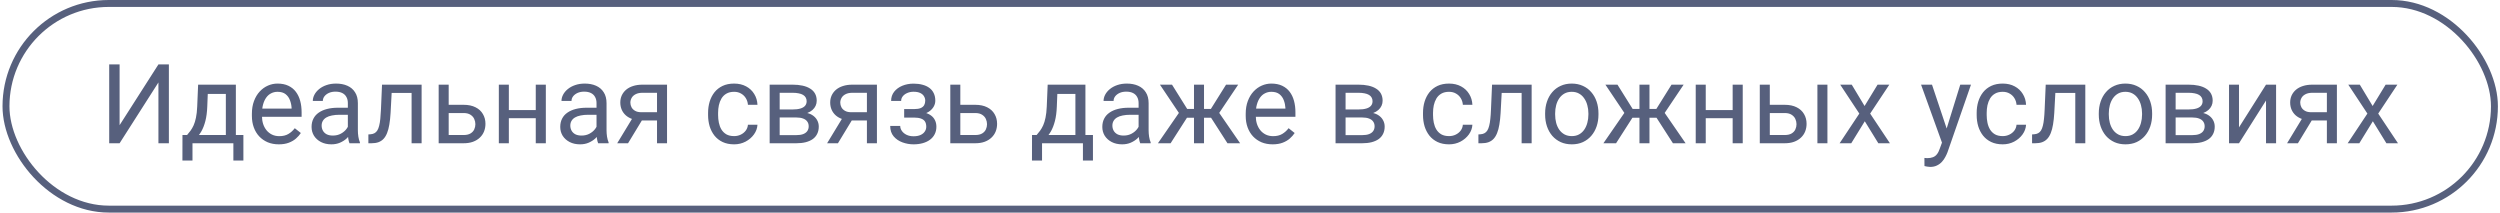 <?xml version="1.0" encoding="UTF-8"?> <svg xmlns="http://www.w3.org/2000/svg" width="541" height="46" viewBox="0 0 541 46" fill="none"><rect x="1.295" y="0.75" width="538.5" height="44.5" rx="22.25" stroke="#57607D" stroke-width="1.5"></rect><path d="M25.881 27.086L34.283 13.938H36.545V31H34.283V17.84L25.881 31H23.631V13.938H25.881V27.086ZM42.873 18.32H45.041L44.853 23.066C44.807 24.27 44.67 25.309 44.443 26.184C44.217 27.059 43.928 27.805 43.576 28.422C43.225 29.031 42.83 29.543 42.393 29.957C41.963 30.371 41.518 30.719 41.057 31H39.978L40.037 29.23L40.482 29.219C40.74 28.914 40.99 28.602 41.232 28.281C41.475 27.953 41.697 27.566 41.9 27.121C42.103 26.668 42.272 26.117 42.404 25.469C42.545 24.812 42.635 24.012 42.674 23.066L42.873 18.32ZM43.412 18.32H51.041V31L48.873 31V20.324H43.412V18.32ZM39.486 29.219L52.67 29.219V34.738H50.502V31H41.654V34.738H39.475L39.486 29.219ZM60.334 31.234C59.451 31.234 58.65 31.086 57.932 30.789C57.221 30.484 56.607 30.059 56.092 29.512C55.584 28.965 55.193 28.316 54.92 27.566C54.647 26.816 54.51 25.996 54.51 25.105V24.613C54.51 23.582 54.662 22.664 54.967 21.859C55.272 21.047 55.685 20.359 56.209 19.797C56.732 19.234 57.326 18.809 57.99 18.52C58.654 18.23 59.342 18.086 60.053 18.086C60.959 18.086 61.74 18.242 62.397 18.555C63.06 18.867 63.603 19.305 64.025 19.867C64.447 20.422 64.76 21.078 64.963 21.836C65.166 22.586 65.268 23.406 65.268 24.297V25.27H55.799V23.5H63.1V23.336C63.068 22.773 62.951 22.227 62.748 21.695C62.553 21.164 62.24 20.727 61.81 20.383C61.381 20.039 60.795 19.867 60.053 19.867C59.56 19.867 59.107 19.973 58.693 20.184C58.279 20.387 57.924 20.691 57.627 21.098C57.33 21.504 57.1 22 56.935 22.586C56.772 23.172 56.69 23.848 56.69 24.613V25.105C56.69 25.707 56.772 26.273 56.935 26.805C57.107 27.328 57.353 27.789 57.674 28.188C58.002 28.586 58.397 28.898 58.857 29.125C59.326 29.352 59.857 29.465 60.451 29.465C61.217 29.465 61.865 29.309 62.397 28.996C62.928 28.684 63.393 28.266 63.791 27.742L65.103 28.785C64.83 29.199 64.482 29.594 64.061 29.969C63.639 30.344 63.119 30.648 62.502 30.883C61.893 31.117 61.17 31.234 60.334 31.234ZM75.275 28.832V22.305C75.275 21.805 75.174 21.371 74.971 21.004C74.775 20.629 74.478 20.34 74.08 20.137C73.682 19.934 73.189 19.832 72.603 19.832C72.057 19.832 71.576 19.926 71.162 20.113C70.756 20.301 70.436 20.547 70.201 20.852C69.975 21.156 69.861 21.484 69.861 21.836H67.693C67.693 21.383 67.811 20.934 68.045 20.488C68.279 20.043 68.615 19.641 69.053 19.281C69.498 18.914 70.029 18.625 70.647 18.414C71.272 18.195 71.967 18.086 72.732 18.086C73.654 18.086 74.467 18.242 75.17 18.555C75.881 18.867 76.436 19.34 76.834 19.973C77.24 20.598 77.443 21.383 77.443 22.328V28.234C77.443 28.656 77.478 29.105 77.549 29.582C77.627 30.059 77.74 30.469 77.889 30.812V31H75.627C75.518 30.75 75.432 30.418 75.369 30.004C75.307 29.582 75.275 29.191 75.275 28.832ZM75.65 23.312L75.674 24.836H73.482C72.865 24.836 72.314 24.887 71.83 24.988C71.346 25.082 70.939 25.227 70.611 25.422C70.283 25.617 70.033 25.863 69.861 26.16C69.689 26.449 69.603 26.789 69.603 27.18C69.603 27.578 69.693 27.941 69.873 28.27C70.053 28.598 70.322 28.859 70.682 29.055C71.049 29.242 71.498 29.336 72.029 29.336C72.693 29.336 73.279 29.195 73.787 28.914C74.295 28.633 74.697 28.289 74.994 27.883C75.299 27.477 75.463 27.082 75.486 26.699L76.412 27.742C76.357 28.07 76.209 28.434 75.967 28.832C75.725 29.23 75.4 29.613 74.994 29.98C74.596 30.34 74.119 30.641 73.564 30.883C73.018 31.117 72.4 31.234 71.713 31.234C70.853 31.234 70.1 31.066 69.451 30.73C68.811 30.395 68.311 29.945 67.951 29.383C67.6 28.812 67.424 28.176 67.424 27.473C67.424 26.793 67.557 26.195 67.822 25.68C68.088 25.156 68.471 24.723 68.971 24.379C69.471 24.027 70.072 23.762 70.775 23.582C71.478 23.402 72.264 23.312 73.131 23.312H75.65ZM89.326 18.32V20.113H83.197V18.32H89.326ZM91.236 18.32V31H89.068V18.32H91.236ZM82.67 18.32H84.85L84.522 24.438C84.467 25.383 84.377 26.219 84.252 26.945C84.135 27.664 83.971 28.281 83.76 28.797C83.557 29.312 83.299 29.734 82.986 30.062C82.682 30.383 82.314 30.621 81.885 30.777C81.455 30.926 80.959 31 80.397 31H79.717V29.09L80.186 29.055C80.522 29.031 80.807 28.953 81.041 28.82C81.283 28.688 81.486 28.492 81.65 28.234C81.814 27.969 81.947 27.629 82.049 27.215C82.158 26.801 82.24 26.309 82.295 25.738C82.357 25.168 82.404 24.504 82.436 23.746L82.67 18.32ZM96.51 22.68H100.318C101.342 22.68 102.205 22.859 102.908 23.219C103.611 23.57 104.143 24.059 104.502 24.684C104.869 25.301 105.053 26.004 105.053 26.793C105.053 27.379 104.951 27.93 104.748 28.445C104.545 28.953 104.24 29.398 103.834 29.781C103.436 30.164 102.939 30.465 102.346 30.684C101.76 30.895 101.084 31 100.318 31H94.928V18.32L97.096 18.32V29.219H100.318C100.943 29.219 101.443 29.105 101.818 28.879C102.193 28.652 102.463 28.359 102.627 28C102.791 27.641 102.873 27.266 102.873 26.875C102.873 26.492 102.791 26.117 102.627 25.75C102.463 25.383 102.193 25.078 101.818 24.836C101.443 24.586 100.943 24.461 100.318 24.461H96.51V22.68ZM116.361 23.816V25.574L109.658 25.574V23.816H116.361ZM110.115 18.32V31L107.947 31V18.32H110.115ZM118.119 18.32V31H115.939V18.32H118.119ZM129.088 28.832V22.305C129.088 21.805 128.986 21.371 128.783 21.004C128.588 20.629 128.291 20.34 127.893 20.137C127.494 19.934 127.002 19.832 126.416 19.832C125.869 19.832 125.389 19.926 124.975 20.113C124.568 20.301 124.248 20.547 124.014 20.852C123.787 21.156 123.674 21.484 123.674 21.836H121.506C121.506 21.383 121.623 20.934 121.857 20.488C122.092 20.043 122.428 19.641 122.865 19.281C123.311 18.914 123.842 18.625 124.459 18.414C125.084 18.195 125.779 18.086 126.545 18.086C127.467 18.086 128.279 18.242 128.982 18.555C129.693 18.867 130.248 19.34 130.646 19.973C131.053 20.598 131.256 21.383 131.256 22.328V28.234C131.256 28.656 131.291 29.105 131.361 29.582C131.439 30.059 131.553 30.469 131.701 30.812V31H129.439C129.33 30.75 129.244 30.418 129.182 30.004C129.119 29.582 129.088 29.191 129.088 28.832ZM129.463 23.312L129.486 24.836H127.295C126.678 24.836 126.127 24.887 125.643 24.988C125.158 25.082 124.752 25.227 124.424 25.422C124.096 25.617 123.846 25.863 123.674 26.16C123.502 26.449 123.416 26.789 123.416 27.18C123.416 27.578 123.506 27.941 123.686 28.27C123.865 28.598 124.135 28.859 124.494 29.055C124.861 29.242 125.311 29.336 125.842 29.336C126.506 29.336 127.092 29.195 127.6 28.914C128.107 28.633 128.51 28.289 128.807 27.883C129.111 27.477 129.275 27.082 129.299 26.699L130.225 27.742C130.17 28.07 130.021 28.434 129.779 28.832C129.537 29.23 129.213 29.613 128.807 29.98C128.408 30.34 127.932 30.641 127.377 30.883C126.83 31.117 126.213 31.234 125.525 31.234C124.666 31.234 123.912 31.066 123.264 30.73C122.623 30.395 122.123 29.945 121.764 29.383C121.412 28.812 121.236 28.176 121.236 27.473C121.236 26.793 121.369 26.195 121.635 25.68C121.9 25.156 122.283 24.723 122.783 24.379C123.283 24.027 123.885 23.762 124.588 23.582C125.291 23.402 126.076 23.312 126.943 23.312H129.463ZM137.232 24.953H139.576L135.908 31H133.564L137.232 24.953ZM139.049 18.32H144.346V31H142.178V20.078H139.049C138.432 20.078 137.928 20.184 137.537 20.395C137.146 20.598 136.861 20.863 136.682 21.191C136.502 21.52 136.412 21.859 136.412 22.211C136.412 22.555 136.494 22.887 136.658 23.207C136.822 23.52 137.08 23.777 137.432 23.98C137.783 24.184 138.236 24.285 138.791 24.285H142.764V26.066H138.791C138.064 26.066 137.42 25.969 136.857 25.773C136.295 25.578 135.818 25.309 135.428 24.965C135.037 24.613 134.74 24.203 134.537 23.734C134.334 23.258 134.232 22.742 134.232 22.188C134.232 21.633 134.338 21.121 134.549 20.652C134.768 20.184 135.08 19.773 135.486 19.422C135.9 19.07 136.404 18.801 136.998 18.613C137.6 18.418 138.283 18.32 139.049 18.32ZM158.865 29.453C159.381 29.453 159.857 29.348 160.295 29.137C160.732 28.926 161.092 28.637 161.373 28.27C161.654 27.895 161.814 27.469 161.854 26.992H163.916C163.877 27.742 163.623 28.441 163.154 29.09C162.693 29.73 162.088 30.25 161.338 30.648C160.588 31.039 159.764 31.234 158.865 31.234C157.912 31.234 157.08 31.066 156.369 30.73C155.666 30.395 155.08 29.934 154.611 29.348C154.15 28.762 153.803 28.09 153.568 27.332C153.342 26.566 153.229 25.758 153.229 24.906V24.414C153.229 23.562 153.342 22.758 153.568 22C153.803 21.234 154.15 20.559 154.611 19.973C155.08 19.387 155.666 18.926 156.369 18.59C157.08 18.254 157.912 18.086 158.865 18.086C159.857 18.086 160.725 18.289 161.467 18.695C162.209 19.094 162.791 19.641 163.213 20.336C163.643 21.023 163.877 21.805 163.916 22.68H161.854C161.814 22.156 161.666 21.684 161.408 21.262C161.158 20.84 160.814 20.504 160.377 20.254C159.947 19.996 159.443 19.867 158.865 19.867C158.201 19.867 157.643 20 157.189 20.266C156.744 20.523 156.389 20.875 156.123 21.32C155.865 21.758 155.678 22.246 155.561 22.785C155.451 23.316 155.396 23.859 155.396 24.414V24.906C155.396 25.461 155.451 26.008 155.561 26.547C155.67 27.086 155.854 27.574 156.111 28.012C156.377 28.449 156.732 28.801 157.178 29.066C157.631 29.324 158.193 29.453 158.865 29.453ZM172.307 25.422L168.146 25.422L168.123 23.688H171.521C172.193 23.688 172.752 23.621 173.197 23.488C173.65 23.355 173.99 23.156 174.217 22.891C174.443 22.625 174.557 22.297 174.557 21.906C174.557 21.602 174.49 21.336 174.357 21.109C174.232 20.875 174.041 20.684 173.783 20.535C173.525 20.379 173.205 20.266 172.822 20.195C172.447 20.117 172.006 20.078 171.498 20.078H168.721V31L166.553 31V18.32H171.498C172.303 18.32 173.025 18.391 173.666 18.531C174.314 18.672 174.865 18.887 175.318 19.176C175.779 19.457 176.131 19.816 176.373 20.254C176.615 20.691 176.736 21.207 176.736 21.801C176.736 22.184 176.658 22.547 176.502 22.891C176.346 23.234 176.115 23.539 175.811 23.805C175.506 24.07 175.131 24.289 174.686 24.461C174.24 24.625 173.729 24.73 173.15 24.777L172.307 25.422ZM172.307 31L167.361 31L168.439 29.242L172.307 29.242C172.908 29.242 173.408 29.168 173.807 29.02C174.205 28.863 174.502 28.645 174.697 28.363C174.9 28.074 175.002 27.73 175.002 27.332C175.002 26.934 174.9 26.594 174.697 26.312C174.502 26.023 174.205 25.805 173.807 25.656C173.408 25.5 172.908 25.422 172.307 25.422H169.014L169.037 23.688H173.15L173.936 24.344C174.631 24.398 175.221 24.57 175.705 24.859C176.189 25.148 176.557 25.516 176.807 25.961C177.057 26.398 177.182 26.875 177.182 27.391C177.182 27.984 177.068 28.508 176.842 28.961C176.623 29.414 176.303 29.793 175.881 30.098C175.459 30.395 174.947 30.621 174.346 30.777C173.744 30.926 173.064 31 172.307 31ZM182.654 24.953L184.998 24.953L181.33 31H178.986L182.654 24.953ZM184.471 18.32H189.768V31H187.6V20.078H184.471C183.854 20.078 183.35 20.184 182.959 20.395C182.568 20.598 182.283 20.863 182.104 21.191C181.924 21.52 181.834 21.859 181.834 22.211C181.834 22.555 181.916 22.887 182.08 23.207C182.244 23.52 182.502 23.777 182.854 23.98C183.205 24.184 183.658 24.285 184.213 24.285H188.186V26.066H184.213C183.486 26.066 182.842 25.969 182.279 25.773C181.717 25.578 181.24 25.309 180.85 24.965C180.459 24.613 180.162 24.203 179.959 23.734C179.756 23.258 179.654 22.742 179.654 22.188C179.654 21.633 179.76 21.121 179.971 20.652C180.189 20.184 180.502 19.773 180.908 19.422C181.322 19.07 181.826 18.801 182.42 18.613C183.021 18.418 183.705 18.32 184.471 18.32ZM197.994 24.941H195.662V23.605H197.818C198.42 23.605 198.896 23.531 199.248 23.383C199.6 23.227 199.85 23.012 199.998 22.738C200.146 22.465 200.221 22.145 200.221 21.777C200.221 21.449 200.135 21.141 199.963 20.852C199.799 20.555 199.533 20.316 199.166 20.137C198.799 19.949 198.307 19.855 197.689 19.855C197.189 19.855 196.736 19.945 196.33 20.125C195.924 20.297 195.6 20.535 195.357 20.84C195.123 21.137 195.006 21.473 195.006 21.848H192.838C192.838 21.074 193.057 20.41 193.494 19.855C193.939 19.293 194.529 18.859 195.264 18.555C196.006 18.25 196.814 18.098 197.689 18.098C198.424 18.098 199.08 18.18 199.658 18.344C200.244 18.5 200.74 18.734 201.146 19.047C201.553 19.352 201.861 19.734 202.072 20.195C202.291 20.648 202.4 21.176 202.4 21.777C202.4 22.207 202.299 22.613 202.096 22.996C201.893 23.379 201.6 23.719 201.217 24.016C200.834 24.305 200.369 24.531 199.822 24.695C199.283 24.859 198.674 24.941 197.994 24.941ZM195.662 24.121H197.994C198.752 24.121 199.42 24.195 199.998 24.344C200.576 24.484 201.061 24.695 201.451 24.977C201.842 25.258 202.135 25.605 202.33 26.02C202.533 26.426 202.635 26.895 202.635 27.426C202.635 28.02 202.514 28.555 202.271 29.031C202.037 29.5 201.701 29.898 201.264 30.227C200.826 30.555 200.303 30.805 199.693 30.977C199.092 31.148 198.424 31.234 197.689 31.234C196.869 31.234 196.072 31.094 195.299 30.812C194.525 30.531 193.889 30.098 193.389 29.512C192.889 28.918 192.639 28.164 192.639 27.25H194.807C194.807 27.633 194.928 27.996 195.17 28.34C195.412 28.684 195.748 28.961 196.178 29.172C196.615 29.383 197.119 29.488 197.689 29.488C198.299 29.488 198.807 29.395 199.213 29.207C199.619 29.02 199.924 28.77 200.127 28.457C200.338 28.145 200.443 27.805 200.443 27.438C200.443 26.961 200.35 26.578 200.162 26.289C199.975 26 199.686 25.789 199.295 25.656C198.912 25.516 198.42 25.445 197.818 25.445H195.662V24.121ZM207.229 22.68H211.037C212.061 22.68 212.924 22.859 213.627 23.219C214.33 23.57 214.861 24.059 215.221 24.684C215.588 25.301 215.771 26.004 215.771 26.793C215.771 27.379 215.67 27.93 215.467 28.445C215.264 28.953 214.959 29.398 214.553 29.781C214.154 30.164 213.658 30.465 213.064 30.684C212.479 30.895 211.803 31 211.037 31H205.646V18.32H207.814V29.219H211.037C211.662 29.219 212.162 29.105 212.537 28.879C212.912 28.652 213.182 28.359 213.346 28C213.51 27.641 213.592 27.266 213.592 26.875C213.592 26.492 213.51 26.117 213.346 25.75C213.182 25.383 212.912 25.078 212.537 24.836C212.162 24.586 211.662 24.461 211.037 24.461H207.229V22.68ZM226.717 18.32H228.885L228.697 23.066C228.65 24.27 228.514 25.309 228.287 26.184C228.061 27.059 227.771 27.805 227.42 28.422C227.068 29.031 226.674 29.543 226.236 29.957C225.807 30.371 225.361 30.719 224.9 31H223.822L223.881 29.23L224.326 29.219C224.584 28.914 224.834 28.602 225.076 28.281C225.318 27.953 225.541 27.566 225.744 27.121C225.947 26.668 226.115 26.117 226.248 25.469C226.389 24.812 226.479 24.012 226.518 23.066L226.717 18.32ZM227.256 18.32H234.885V31H232.717V20.324H227.256V18.32ZM223.33 29.219L236.514 29.219V34.738H234.346V31L225.498 31V34.738H223.318L223.33 29.219ZM246.393 28.832V22.305C246.393 21.805 246.291 21.371 246.088 21.004C245.893 20.629 245.596 20.34 245.197 20.137C244.799 19.934 244.307 19.832 243.721 19.832C243.174 19.832 242.693 19.926 242.279 20.113C241.873 20.301 241.553 20.547 241.318 20.852C241.092 21.156 240.979 21.484 240.979 21.836H238.811C238.811 21.383 238.928 20.934 239.162 20.488C239.396 20.043 239.732 19.641 240.17 19.281C240.615 18.914 241.146 18.625 241.764 18.414C242.389 18.195 243.084 18.086 243.85 18.086C244.771 18.086 245.584 18.242 246.287 18.555C246.998 18.867 247.553 19.34 247.951 19.973C248.357 20.598 248.561 21.383 248.561 22.328V28.234C248.561 28.656 248.596 29.105 248.666 29.582C248.744 30.059 248.857 30.469 249.006 30.812V31H246.744C246.635 30.75 246.549 30.418 246.486 30.004C246.424 29.582 246.393 29.191 246.393 28.832ZM246.768 23.312L246.791 24.836H244.6C243.982 24.836 243.432 24.887 242.947 24.988C242.463 25.082 242.057 25.227 241.729 25.422C241.4 25.617 241.15 25.863 240.979 26.16C240.807 26.449 240.721 26.789 240.721 27.18C240.721 27.578 240.811 27.941 240.99 28.27C241.17 28.598 241.439 28.859 241.799 29.055C242.166 29.242 242.615 29.336 243.146 29.336C243.811 29.336 244.396 29.195 244.904 28.914C245.412 28.633 245.814 28.289 246.111 27.883C246.416 27.477 246.58 27.082 246.604 26.699L247.529 27.742C247.475 28.07 247.326 28.434 247.084 28.832C246.842 29.23 246.518 29.613 246.111 29.98C245.713 30.34 245.236 30.641 244.682 30.883C244.135 31.117 243.518 31.234 242.83 31.234C241.971 31.234 241.217 31.066 240.568 30.73C239.928 30.395 239.428 29.945 239.068 29.383C238.717 28.812 238.541 28.176 238.541 27.473C238.541 26.793 238.674 26.195 238.939 25.68C239.205 25.156 239.588 24.723 240.088 24.379C240.588 24.027 241.189 23.762 241.893 23.582C242.596 23.402 243.381 23.312 244.248 23.312H246.768ZM255.814 25.48L251.01 18.32H253.623L256.904 23.57H259.436L259.119 25.48H255.814ZM256.998 25.258L253.318 31H250.576L255.627 23.688L256.998 25.258ZM260.549 18.32V31H258.381V18.32H260.549ZM267.943 18.32L263.139 25.48H259.834L259.494 23.57H262.037L265.318 18.32H267.943ZM265.623 31L261.932 25.258L263.326 23.688L268.365 31H265.623ZM275.396 31.234C274.514 31.234 273.713 31.086 272.994 30.789C272.283 30.484 271.67 30.059 271.154 29.512C270.646 28.965 270.256 28.316 269.982 27.566C269.709 26.816 269.572 25.996 269.572 25.105V24.613C269.572 23.582 269.725 22.664 270.029 21.859C270.334 21.047 270.748 20.359 271.271 19.797C271.795 19.234 272.389 18.809 273.053 18.52C273.717 18.23 274.404 18.086 275.115 18.086C276.021 18.086 276.803 18.242 277.459 18.555C278.123 18.867 278.666 19.305 279.088 19.867C279.51 20.422 279.822 21.078 280.025 21.836C280.229 22.586 280.33 23.406 280.33 24.297V25.27H270.861V23.5H278.162V23.336C278.131 22.773 278.014 22.227 277.811 21.695C277.615 21.164 277.303 20.727 276.873 20.383C276.443 20.039 275.857 19.867 275.115 19.867C274.623 19.867 274.17 19.973 273.756 20.184C273.342 20.387 272.986 20.691 272.689 21.098C272.393 21.504 272.162 22 271.998 22.586C271.834 23.172 271.752 23.848 271.752 24.613V25.105C271.752 25.707 271.834 26.273 271.998 26.805C272.17 27.328 272.416 27.789 272.736 28.188C273.064 28.586 273.459 28.898 273.92 29.125C274.389 29.352 274.92 29.465 275.514 29.465C276.279 29.465 276.928 29.309 277.459 28.996C277.99 28.684 278.455 28.266 278.854 27.742L280.166 28.785C279.893 29.199 279.545 29.594 279.123 29.969C278.701 30.344 278.182 30.648 277.564 30.883C276.955 31.117 276.232 31.234 275.396 31.234ZM294.768 25.422H290.607L290.584 23.688H293.982C294.654 23.688 295.213 23.621 295.658 23.488C296.111 23.355 296.451 23.156 296.678 22.891C296.904 22.625 297.018 22.297 297.018 21.906C297.018 21.602 296.951 21.336 296.818 21.109C296.693 20.875 296.502 20.684 296.244 20.535C295.986 20.379 295.666 20.266 295.283 20.195C294.908 20.117 294.467 20.078 293.959 20.078H291.182V31H289.014V18.32H293.959C294.764 18.32 295.486 18.391 296.127 18.531C296.775 18.672 297.326 18.887 297.779 19.176C298.24 19.457 298.592 19.816 298.834 20.254C299.076 20.691 299.197 21.207 299.197 21.801C299.197 22.184 299.119 22.547 298.963 22.891C298.807 23.234 298.576 23.539 298.271 23.805C297.967 24.07 297.592 24.289 297.146 24.461C296.701 24.625 296.189 24.73 295.611 24.777L294.768 25.422ZM294.768 31H289.822L290.9 29.242H294.768C295.369 29.242 295.869 29.168 296.268 29.02C296.666 28.863 296.963 28.645 297.158 28.363C297.361 28.074 297.463 27.73 297.463 27.332C297.463 26.934 297.361 26.594 297.158 26.312C296.963 26.023 296.666 25.805 296.268 25.656C295.869 25.5 295.369 25.422 294.768 25.422H291.475L291.498 23.688H295.611L296.396 24.344C297.092 24.398 297.682 24.57 298.166 24.859C298.65 25.148 299.018 25.516 299.268 25.961C299.518 26.398 299.643 26.875 299.643 27.391C299.643 27.984 299.529 28.508 299.303 28.961C299.084 29.414 298.764 29.793 298.342 30.098C297.92 30.395 297.408 30.621 296.807 30.777C296.205 30.926 295.525 31 294.768 31ZM313.576 29.453C314.092 29.453 314.568 29.348 315.006 29.137C315.443 28.926 315.803 28.637 316.084 28.27C316.365 27.895 316.525 27.469 316.564 26.992H318.627C318.588 27.742 318.334 28.441 317.865 29.09C317.404 29.73 316.799 30.25 316.049 30.648C315.299 31.039 314.475 31.234 313.576 31.234C312.623 31.234 311.791 31.066 311.08 30.73C310.377 30.395 309.791 29.934 309.322 29.348C308.861 28.762 308.514 28.09 308.279 27.332C308.053 26.566 307.939 25.758 307.939 24.906V24.414C307.939 23.562 308.053 22.758 308.279 22C308.514 21.234 308.861 20.559 309.322 19.973C309.791 19.387 310.377 18.926 311.08 18.59C311.791 18.254 312.623 18.086 313.576 18.086C314.568 18.086 315.436 18.289 316.178 18.695C316.92 19.094 317.502 19.641 317.924 20.336C318.354 21.023 318.588 21.805 318.627 22.68H316.564C316.525 22.156 316.377 21.684 316.119 21.262C315.869 20.84 315.525 20.504 315.088 20.254C314.658 19.996 314.154 19.867 313.576 19.867C312.912 19.867 312.354 20 311.9 20.266C311.455 20.523 311.1 20.875 310.834 21.32C310.576 21.758 310.389 22.246 310.271 22.785C310.162 23.316 310.107 23.859 310.107 24.414V24.906C310.107 25.461 310.162 26.008 310.271 26.547C310.381 27.086 310.564 27.574 310.822 28.012C311.088 28.449 311.443 28.801 311.889 29.066C312.342 29.324 312.904 29.453 313.576 29.453ZM329.537 18.32V20.113H323.408V18.32H329.537ZM331.447 18.32V31H329.279V18.32L331.447 18.32ZM322.881 18.32H325.061L324.732 24.438C324.678 25.383 324.588 26.219 324.463 26.945C324.346 27.664 324.182 28.281 323.971 28.797C323.768 29.312 323.51 29.734 323.197 30.062C322.893 30.383 322.525 30.621 322.096 30.777C321.666 30.926 321.17 31 320.607 31H319.928V29.09L320.396 29.055C320.732 29.031 321.018 28.953 321.252 28.82C321.494 28.688 321.697 28.492 321.861 28.234C322.025 27.969 322.158 27.629 322.26 27.215C322.369 26.801 322.451 26.309 322.506 25.738C322.568 25.168 322.615 24.504 322.646 23.746L322.881 18.32ZM334.365 24.801V24.531C334.365 23.617 334.498 22.77 334.764 21.988C335.029 21.199 335.412 20.516 335.912 19.938C336.412 19.352 337.018 18.898 337.729 18.578C338.439 18.25 339.236 18.086 340.119 18.086C341.01 18.086 341.811 18.25 342.521 18.578C343.24 18.898 343.85 19.352 344.35 19.938C344.857 20.516 345.244 21.199 345.51 21.988C345.775 22.77 345.908 23.617 345.908 24.531V24.801C345.908 25.715 345.775 26.562 345.51 27.344C345.244 28.125 344.857 28.809 344.35 29.395C343.85 29.973 343.244 30.426 342.533 30.754C341.83 31.074 341.033 31.234 340.143 31.234C339.252 31.234 338.451 31.074 337.74 30.754C337.029 30.426 336.42 29.973 335.912 29.395C335.412 28.809 335.029 28.125 334.764 27.344C334.498 26.562 334.365 25.715 334.365 24.801ZM336.533 24.531V24.801C336.533 25.434 336.607 26.031 336.756 26.594C336.904 27.148 337.127 27.641 337.424 28.07C337.729 28.5 338.107 28.84 338.561 29.09C339.014 29.332 339.541 29.453 340.143 29.453C340.736 29.453 341.256 29.332 341.701 29.09C342.154 28.84 342.529 28.5 342.826 28.07C343.123 27.641 343.346 27.148 343.494 26.594C343.65 26.031 343.729 25.434 343.729 24.801V24.531C343.729 23.906 343.65 23.316 343.494 22.762C343.346 22.199 343.119 21.703 342.814 21.273C342.518 20.836 342.143 20.492 341.689 20.242C341.244 19.992 340.721 19.867 340.119 19.867C339.525 19.867 339.002 19.992 338.549 20.242C338.104 20.492 337.729 20.836 337.424 21.273C337.127 21.703 336.904 22.199 336.756 22.762C336.607 23.316 336.533 23.906 336.533 24.531ZM352.213 25.48L347.408 18.32H350.021L353.303 23.57H355.834L355.518 25.48H352.213ZM353.396 25.258L349.717 31H346.975L352.025 23.688L353.396 25.258ZM356.947 18.32V31H354.779V18.32H356.947ZM364.342 18.32L359.537 25.48H356.232L355.893 23.57H358.436L361.717 18.32H364.342ZM362.021 31L358.33 25.258L359.725 23.688L364.764 31H362.021ZM375.369 23.816V25.574H368.666V23.816H375.369ZM369.123 18.32V31H366.955V18.32H369.123ZM377.127 18.32V31H374.947V18.32H377.127ZM382.4 22.68H386.209C387.232 22.68 388.096 22.859 388.799 23.219C389.502 23.57 390.033 24.059 390.393 24.684C390.76 25.301 390.943 26.004 390.943 26.793C390.943 27.379 390.842 27.93 390.639 28.445C390.436 28.953 390.131 29.398 389.725 29.781C389.326 30.164 388.83 30.465 388.236 30.684C387.65 30.895 386.975 31 386.209 31H380.818V18.32H382.986V29.219H386.209C386.834 29.219 387.334 29.105 387.709 28.879C388.084 28.652 388.354 28.359 388.518 28C388.682 27.641 388.764 27.266 388.764 26.875C388.764 26.492 388.682 26.117 388.518 25.75C388.354 25.383 388.084 25.078 387.709 24.836C387.334 24.586 386.834 24.461 386.209 24.461H382.4V22.68ZM395.455 18.32V31H393.287V18.32H395.455ZM400.717 18.32L403.494 22.938L406.307 18.32H408.85L404.701 24.578L408.979 31H406.471L403.541 26.242L400.611 31H398.092L402.357 24.578L398.221 18.32H400.717ZM420.674 29.688L424.201 18.32H426.521L421.436 32.957C421.318 33.27 421.162 33.605 420.967 33.965C420.779 34.332 420.537 34.68 420.24 35.008C419.943 35.336 419.584 35.602 419.162 35.805C418.748 36.016 418.252 36.121 417.674 36.121C417.502 36.121 417.283 36.098 417.018 36.051C416.752 36.004 416.564 35.965 416.455 35.934L416.443 34.176C416.506 34.184 416.604 34.191 416.736 34.199C416.877 34.215 416.975 34.223 417.029 34.223C417.521 34.223 417.939 34.156 418.283 34.023C418.627 33.898 418.916 33.684 419.15 33.379C419.393 33.082 419.6 32.672 419.771 32.148L420.674 29.688ZM418.084 18.32L421.377 28.164L421.939 30.449L420.381 31.246L415.717 18.32H418.084ZM433.389 29.453C433.904 29.453 434.381 29.348 434.818 29.137C435.256 28.926 435.615 28.637 435.896 28.27C436.178 27.895 436.338 27.469 436.377 26.992H438.439C438.4 27.742 438.146 28.441 437.678 29.09C437.217 29.73 436.611 30.25 435.861 30.648C435.111 31.039 434.287 31.234 433.389 31.234C432.436 31.234 431.604 31.066 430.893 30.73C430.189 30.395 429.604 29.934 429.135 29.348C428.674 28.762 428.326 28.09 428.092 27.332C427.865 26.566 427.752 25.758 427.752 24.906V24.414C427.752 23.562 427.865 22.758 428.092 22C428.326 21.234 428.674 20.559 429.135 19.973C429.604 19.387 430.189 18.926 430.893 18.59C431.604 18.254 432.436 18.086 433.389 18.086C434.381 18.086 435.248 18.289 435.99 18.695C436.732 19.094 437.314 19.641 437.736 20.336C438.166 21.023 438.4 21.805 438.439 22.68H436.377C436.338 22.156 436.189 21.684 435.932 21.262C435.682 20.84 435.338 20.504 434.9 20.254C434.471 19.996 433.967 19.867 433.389 19.867C432.725 19.867 432.166 20 431.713 20.266C431.268 20.523 430.912 20.875 430.646 21.32C430.389 21.758 430.201 22.246 430.084 22.785C429.975 23.316 429.92 23.859 429.92 24.414V24.906C429.92 25.461 429.975 26.008 430.084 26.547C430.193 27.086 430.377 27.574 430.635 28.012C430.9 28.449 431.256 28.801 431.701 29.066C432.154 29.324 432.717 29.453 433.389 29.453ZM449.35 18.32V20.113L443.221 20.113V18.32L449.35 18.32ZM451.26 18.32V31H449.092V18.32H451.26ZM442.693 18.32H444.873L444.545 24.438C444.49 25.383 444.4 26.219 444.275 26.945C444.158 27.664 443.994 28.281 443.783 28.797C443.58 29.312 443.322 29.734 443.01 30.062C442.705 30.383 442.338 30.621 441.908 30.777C441.479 30.926 440.982 31 440.42 31H439.74V29.09L440.209 29.055C440.545 29.031 440.83 28.953 441.064 28.82C441.307 28.688 441.51 28.492 441.674 28.234C441.838 27.969 441.971 27.629 442.072 27.215C442.182 26.801 442.264 26.309 442.318 25.738C442.381 25.168 442.428 24.504 442.459 23.746L442.693 18.32ZM454.178 24.801V24.531C454.178 23.617 454.311 22.77 454.576 21.988C454.842 21.199 455.225 20.516 455.725 19.938C456.225 19.352 456.83 18.898 457.541 18.578C458.252 18.25 459.049 18.086 459.932 18.086C460.822 18.086 461.623 18.25 462.334 18.578C463.053 18.898 463.662 19.352 464.162 19.938C464.67 20.516 465.057 21.199 465.322 21.988C465.588 22.77 465.721 23.617 465.721 24.531V24.801C465.721 25.715 465.588 26.562 465.322 27.344C465.057 28.125 464.67 28.809 464.162 29.395C463.662 29.973 463.057 30.426 462.346 30.754C461.643 31.074 460.846 31.234 459.955 31.234C459.064 31.234 458.264 31.074 457.553 30.754C456.842 30.426 456.232 29.973 455.725 29.395C455.225 28.809 454.842 28.125 454.576 27.344C454.311 26.562 454.178 25.715 454.178 24.801ZM456.346 24.531V24.801C456.346 25.434 456.42 26.031 456.568 26.594C456.717 27.148 456.939 27.641 457.236 28.07C457.541 28.5 457.92 28.84 458.373 29.09C458.826 29.332 459.354 29.453 459.955 29.453C460.549 29.453 461.068 29.332 461.514 29.09C461.967 28.84 462.342 28.5 462.639 28.07C462.936 27.641 463.158 27.148 463.307 26.594C463.463 26.031 463.541 25.434 463.541 24.801V24.531C463.541 23.906 463.463 23.316 463.307 22.762C463.158 22.199 462.932 21.703 462.627 21.273C462.33 20.836 461.955 20.492 461.502 20.242C461.057 19.992 460.533 19.867 459.932 19.867C459.338 19.867 458.814 19.992 458.361 20.242C457.916 20.492 457.541 20.836 457.236 21.273C456.939 21.703 456.717 22.199 456.568 22.762C456.42 23.316 456.346 23.906 456.346 24.531ZM474.393 25.422H470.232L470.209 23.688H473.607C474.279 23.688 474.838 23.621 475.283 23.488C475.736 23.355 476.076 23.156 476.303 22.891C476.529 22.625 476.643 22.297 476.643 21.906C476.643 21.602 476.576 21.336 476.443 21.109C476.318 20.875 476.127 20.684 475.869 20.535C475.611 20.379 475.291 20.266 474.908 20.195C474.533 20.117 474.092 20.078 473.584 20.078H470.807V31H468.639V18.32H473.584C474.389 18.32 475.111 18.391 475.752 18.531C476.4 18.672 476.951 18.887 477.404 19.176C477.865 19.457 478.217 19.816 478.459 20.254C478.701 20.691 478.822 21.207 478.822 21.801C478.822 22.184 478.744 22.547 478.588 22.891C478.432 23.234 478.201 23.539 477.896 23.805C477.592 24.07 477.217 24.289 476.771 24.461C476.326 24.625 475.814 24.73 475.236 24.777L474.393 25.422ZM474.393 31H469.447L470.525 29.242H474.393C474.994 29.242 475.494 29.168 475.893 29.02C476.291 28.863 476.588 28.645 476.783 28.363C476.986 28.074 477.088 27.73 477.088 27.332C477.088 26.934 476.986 26.594 476.783 26.312C476.588 26.023 476.291 25.805 475.893 25.656C475.494 25.5 474.994 25.422 474.393 25.422H471.1L471.123 23.688H475.236L476.021 24.344C476.717 24.398 477.307 24.57 477.791 24.859C478.275 25.148 478.643 25.516 478.893 25.961C479.143 26.398 479.268 26.875 479.268 27.391C479.268 27.984 479.154 28.508 478.928 28.961C478.709 29.414 478.389 29.793 477.967 30.098C477.545 30.395 477.033 30.621 476.432 30.777C475.83 30.926 475.15 31 474.393 31ZM484.518 27.566L490.365 18.32H492.545V31H490.365V21.754L484.518 31H482.361V18.32H484.518V27.566ZM498.592 24.953H500.936L497.268 31H494.924L498.592 24.953ZM500.408 18.32H505.705V31H503.537V20.078H500.408C499.791 20.078 499.287 20.184 498.896 20.395C498.506 20.598 498.221 20.863 498.041 21.191C497.861 21.52 497.771 21.859 497.771 22.211C497.771 22.555 497.854 22.887 498.018 23.207C498.182 23.52 498.439 23.777 498.791 23.98C499.143 24.184 499.596 24.285 500.15 24.285H504.123V26.066H500.15C499.424 26.066 498.779 25.969 498.217 25.773C497.654 25.578 497.178 25.309 496.787 24.965C496.396 24.613 496.1 24.203 495.896 23.734C495.693 23.258 495.592 22.742 495.592 22.188C495.592 21.633 495.697 21.121 495.908 20.652C496.127 20.184 496.439 19.773 496.846 19.422C497.26 19.07 497.764 18.801 498.357 18.613C498.959 18.418 499.643 18.32 500.408 18.32ZM510.662 18.32L513.439 22.938L516.252 18.32H518.795L514.646 24.578L518.924 31H516.416L513.486 26.242L510.557 31H508.037L512.303 24.578L508.166 18.32H510.662Z" fill="#57607D"></path></svg> 